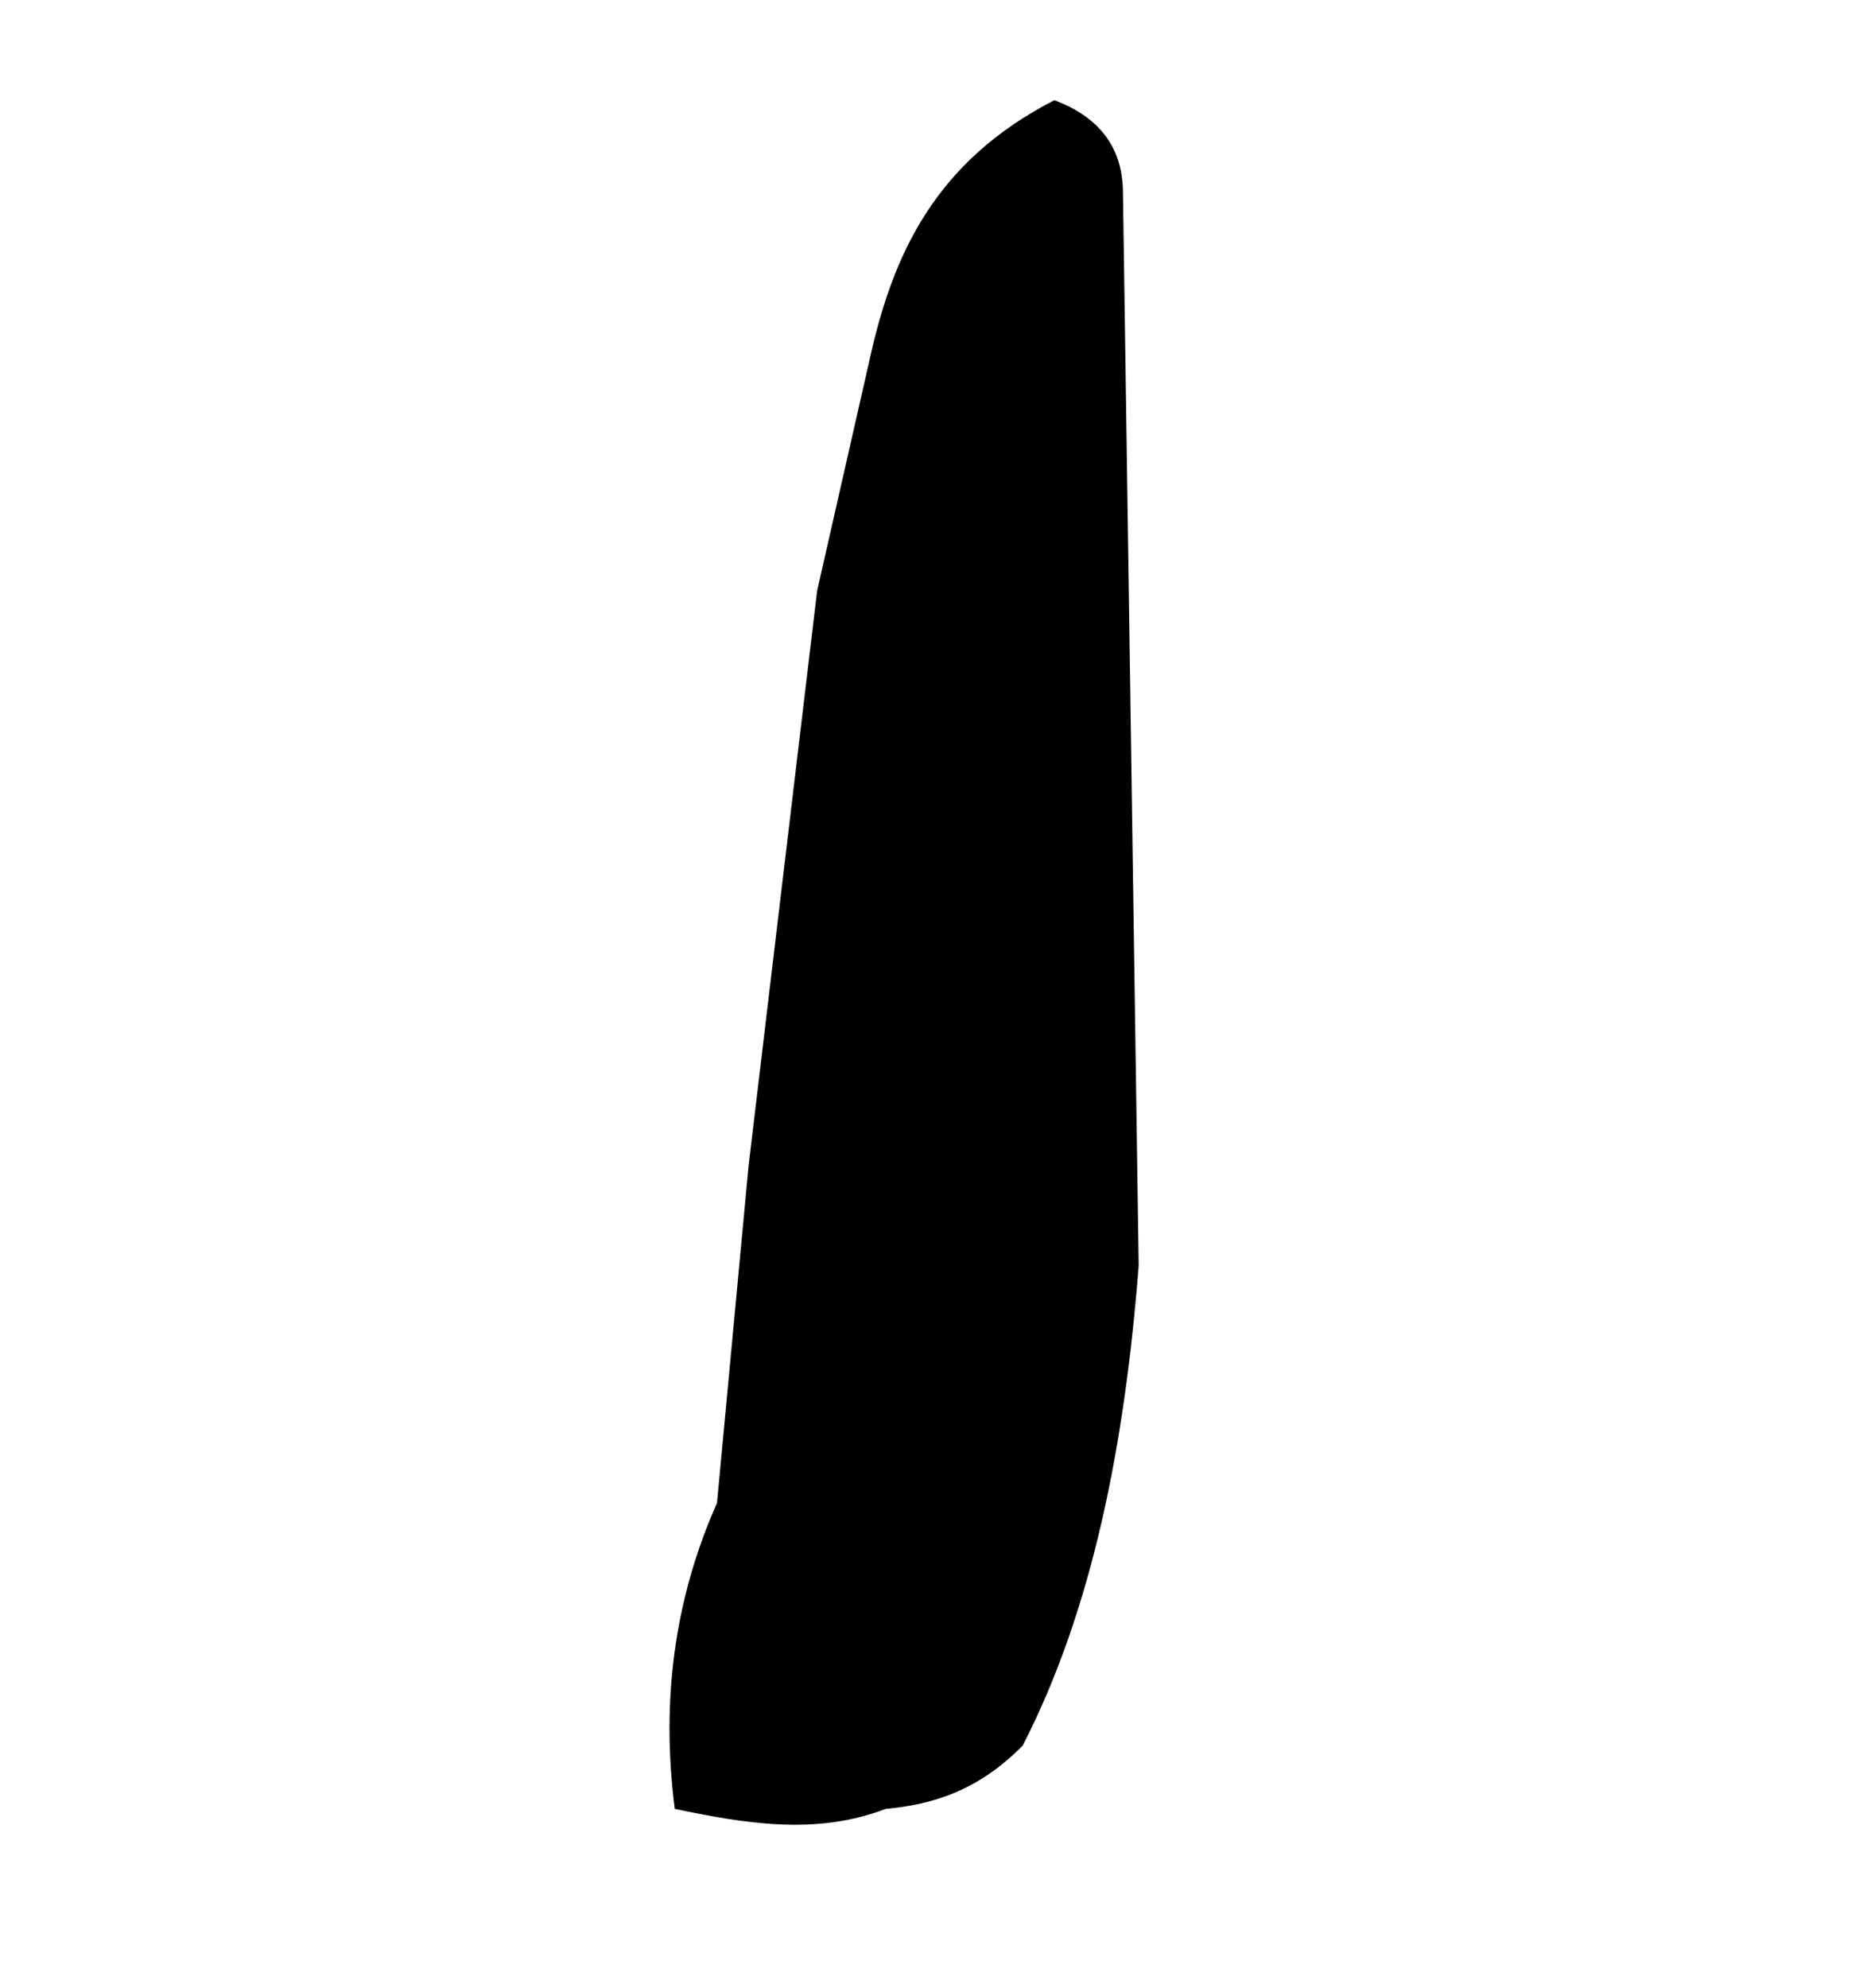 <?xml version="1.0" encoding="UTF-8" standalone="no"?>
<!-- Created with Inkscape (http://www.inkscape.org/) -->
<svg
   xmlns:dc="http://purl.org/dc/elements/1.1/"
   xmlns:cc="http://web.resource.org/cc/"
   xmlns:rdf="http://www.w3.org/1999/02/22-rdf-syntax-ns#"
   xmlns:svg="http://www.w3.org/2000/svg"
   xmlns="http://www.w3.org/2000/svg"
   xmlns:sodipodi="http://sodipodi.sourceforge.net/DTD/sodipodi-0.dtd"
   xmlns:inkscape="http://www.inkscape.org/namespaces/inkscape"
   id="svg2"
   sodipodi:version="0.32"
   inkscape:version="0.45.1"
   width="31"
   height="33"
   version="1.0"
   sodipodi:docbase="C:\Users\Trenton Cronholm\Desktop"
   sodipodi:docname="Zayin.svg"
   inkscape:output_extension="org.inkscape.output.svg.inkscape">
  <defs
     id="defs5" />
  <sodipodi:namedview
     inkscape:window-height="575"
     inkscape:window-width="765"
     inkscape:pageshadow="2"
     inkscape:pageopacity="0.0"
     guidetolerance="10.0"
     gridtolerance="10.0"
     objecttolerance="10.0"
     borderopacity="1.0"
     bordercolor="#666666"
     pagecolor="#ffffff"
     id="base"
     inkscape:zoom="11.424242"
     inkscape:cx="15.5"
     inkscape:cy="16.5"
     inkscape:window-x="46"
     inkscape:window-y="46"
     inkscape:current-layer="svg2" />
  <path
     style="fill:#000000;fill-rule:evenodd;stroke:none;stroke-width:1px;stroke-linecap:butt;stroke-linejoin:miter;stroke-opacity:1;fill-opacity:1"
     d="M 17.507,1.663 C 18.225,1.933 18.626,2.415 18.645,3.151 L 18.907,21.008 C 18.676,23.971 18.144,26.709 16.981,28.973 C 16.223,29.74 15.464,29.952 14.706,30.024 C 13.538,30.469 12.371,30.265 11.204,30.024 C 10.971,28.215 11.204,26.523 11.905,24.947 L 12.43,19.345 L 13.568,9.804 L 14.443,5.952 C 14.822,4.237 15.516,2.686 17.507,1.663 z "
     id="path2161"
     sodipodi:nodetypes="ccccccccccc" />
</svg>
